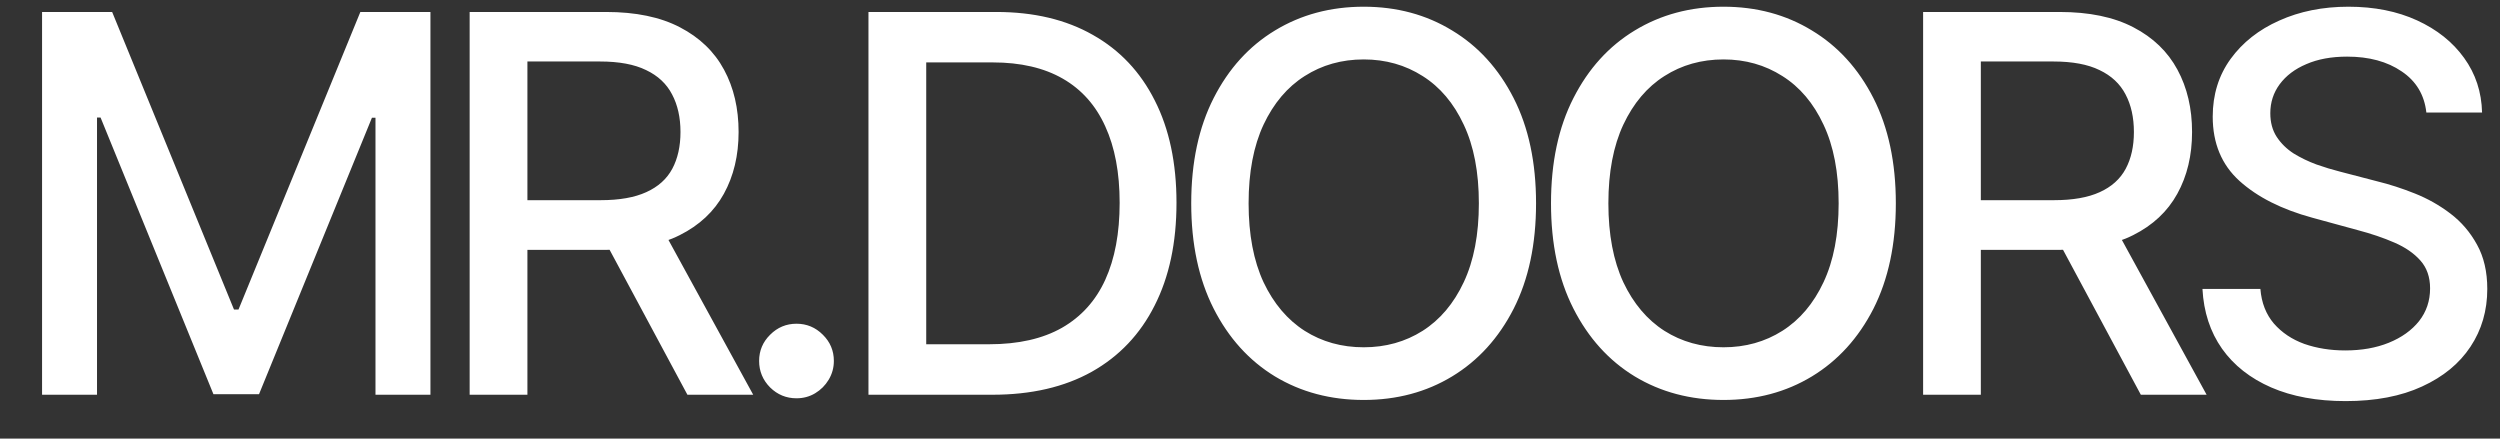 <?xml version="1.0" encoding="UTF-8"?> <svg xmlns="http://www.w3.org/2000/svg" width="57" height="10" viewBox="0 0 57 10" fill="none"><rect x="0" y="0" width="57" height="10" fill="#333333" stroke="none"/> <path d="M0.959 0.273H2.557L5.335 7.057H5.438L8.216 0.273H9.814V9H8.561V2.685H8.48L5.906 8.987H4.866L2.293 2.68H2.212V9H0.959V0.273ZM10.708 9V0.273H13.819C14.495 0.273 15.056 0.389 15.502 0.622C15.951 0.855 16.287 1.178 16.508 1.589C16.73 1.999 16.84 2.472 16.84 3.009C16.84 3.543 16.728 4.013 16.504 4.419C16.282 4.822 15.947 5.136 15.498 5.361C15.052 5.585 14.491 5.697 13.815 5.697H11.458V4.564H13.696C14.122 4.564 14.468 4.503 14.735 4.381C15.005 4.259 15.203 4.081 15.328 3.848C15.453 3.615 15.515 3.335 15.515 3.009C15.515 2.679 15.451 2.393 15.323 2.152C15.198 1.911 15.001 1.726 14.731 1.598C14.464 1.467 14.113 1.402 13.678 1.402H12.025V9H10.708ZM15.017 5.062L17.173 9H15.673L13.559 5.062H15.017ZM18.16 9.081C17.927 9.081 17.727 8.999 17.559 8.834C17.392 8.666 17.308 8.464 17.308 8.229C17.308 7.996 17.392 7.797 17.559 7.632C17.727 7.464 17.927 7.381 18.16 7.381C18.393 7.381 18.593 7.464 18.761 7.632C18.928 7.797 19.012 7.996 19.012 8.229C19.012 8.385 18.972 8.528 18.893 8.659C18.816 8.787 18.714 8.889 18.586 8.966C18.458 9.043 18.316 9.081 18.16 9.081ZM22.626 9H19.801V0.273H22.716C23.571 0.273 24.305 0.447 24.919 0.797C25.533 1.143 26.003 1.642 26.33 2.293C26.659 2.94 26.824 3.717 26.824 4.624C26.824 5.533 26.658 6.314 26.325 6.967C25.996 7.621 25.518 8.124 24.893 8.476C24.268 8.825 23.513 9 22.626 9ZM21.118 7.849H22.554C23.219 7.849 23.771 7.724 24.212 7.474C24.652 7.222 24.982 6.857 25.2 6.379C25.419 5.899 25.528 5.314 25.528 4.624C25.528 3.939 25.419 3.358 25.2 2.881C24.984 2.403 24.662 2.041 24.233 1.794C23.804 1.547 23.271 1.423 22.635 1.423H21.118V7.849ZM35.022 4.636C35.022 5.568 34.852 6.369 34.511 7.04C34.17 7.707 33.703 8.222 33.109 8.582C32.518 8.94 31.846 9.119 31.093 9.119C30.338 9.119 29.663 8.94 29.069 8.582C28.478 8.222 28.012 7.706 27.671 7.036C27.331 6.365 27.16 5.565 27.16 4.636C27.16 3.705 27.331 2.905 27.671 2.237C28.012 1.567 28.478 1.053 29.069 0.695C29.663 0.334 30.338 0.153 31.093 0.153C31.846 0.153 32.518 0.334 33.109 0.695C33.703 1.053 34.17 1.567 34.511 2.237C34.852 2.905 35.022 3.705 35.022 4.636ZM33.718 4.636C33.718 3.926 33.603 3.328 33.373 2.842C33.146 2.354 32.833 1.984 32.436 1.734C32.041 1.482 31.593 1.355 31.093 1.355C30.59 1.355 30.142 1.482 29.747 1.734C29.352 1.984 29.039 2.354 28.809 2.842C28.582 3.328 28.468 3.926 28.468 4.636C28.468 5.347 28.582 5.946 28.809 6.435C29.039 6.92 29.352 7.29 29.747 7.543C30.142 7.793 30.59 7.918 31.093 7.918C31.593 7.918 32.041 7.793 32.436 7.543C32.833 7.29 33.146 6.92 33.373 6.435C33.603 5.946 33.718 5.347 33.718 4.636ZM43.225 4.636C43.225 5.568 43.054 6.369 42.714 7.04C42.373 7.707 41.905 8.222 41.312 8.582C40.721 8.94 40.049 9.119 39.296 9.119C38.54 9.119 37.866 8.94 37.272 8.582C36.681 8.222 36.215 7.706 35.874 7.036C35.533 6.365 35.363 5.565 35.363 4.636C35.363 3.705 35.533 2.905 35.874 2.237C36.215 1.567 36.681 1.053 37.272 0.695C37.866 0.334 38.54 0.153 39.296 0.153C40.049 0.153 40.721 0.334 41.312 0.695C41.905 1.053 42.373 1.567 42.714 2.237C43.054 2.905 43.225 3.705 43.225 4.636ZM41.921 4.636C41.921 3.926 41.806 3.328 41.576 2.842C41.349 2.354 41.036 1.984 40.638 1.734C40.243 1.482 39.796 1.355 39.296 1.355C38.793 1.355 38.344 1.482 37.949 1.734C37.554 1.984 37.242 2.354 37.012 2.842C36.785 3.328 36.671 3.926 36.671 4.636C36.671 5.347 36.785 5.946 37.012 6.435C37.242 6.92 37.554 7.29 37.949 7.543C38.344 7.793 38.793 7.918 39.296 7.918C39.796 7.918 40.243 7.793 40.638 7.543C41.036 7.29 41.349 6.92 41.576 6.435C41.806 5.946 41.921 5.347 41.921 4.636ZM43.847 9V0.273H46.957C47.634 0.273 48.195 0.389 48.641 0.622C49.09 0.855 49.425 1.178 49.646 1.589C49.868 1.999 49.979 2.472 49.979 3.009C49.979 3.543 49.867 4.013 49.642 4.419C49.42 4.822 49.085 5.136 48.636 5.361C48.19 5.585 47.629 5.697 46.953 5.697H44.597V4.564H46.834C47.26 4.564 47.607 4.503 47.874 4.381C48.144 4.259 48.341 4.081 48.466 3.848C48.591 3.615 48.653 3.335 48.653 3.009C48.653 2.679 48.59 2.393 48.462 2.152C48.337 1.911 48.139 1.726 47.869 1.598C47.602 1.467 47.251 1.402 46.817 1.402H45.163V9H43.847ZM48.155 5.062L50.311 9H48.811L46.697 5.062H48.155ZM55.321 2.565C55.276 2.162 55.088 1.849 54.758 1.628C54.429 1.403 54.014 1.291 53.514 1.291C53.156 1.291 52.846 1.348 52.585 1.462C52.324 1.572 52.121 1.726 51.976 1.922C51.834 2.115 51.763 2.335 51.763 2.582C51.763 2.79 51.811 2.969 51.908 3.119C52.007 3.27 52.136 3.396 52.295 3.499C52.457 3.598 52.631 3.682 52.815 3.75C53 3.815 53.178 3.869 53.348 3.912L54.2 4.134C54.479 4.202 54.764 4.294 55.057 4.411C55.349 4.527 55.621 4.68 55.871 4.871C56.121 5.061 56.322 5.297 56.476 5.578C56.632 5.859 56.71 6.196 56.71 6.588C56.71 7.082 56.582 7.521 56.327 7.905C56.074 8.288 55.706 8.591 55.223 8.812C54.743 9.034 54.162 9.145 53.48 9.145C52.827 9.145 52.261 9.041 51.784 8.834C51.307 8.626 50.933 8.332 50.663 7.952C50.393 7.568 50.244 7.114 50.216 6.588H51.537C51.562 6.903 51.665 7.166 51.844 7.376C52.026 7.584 52.257 7.739 52.538 7.841C52.822 7.94 53.133 7.99 53.471 7.99C53.844 7.99 54.175 7.932 54.464 7.815C54.757 7.696 54.987 7.531 55.155 7.321C55.322 7.108 55.406 6.859 55.406 6.575C55.406 6.317 55.332 6.105 55.185 5.94C55.04 5.776 54.842 5.639 54.592 5.531C54.345 5.423 54.065 5.328 53.753 5.246L52.721 4.964C52.023 4.774 51.469 4.494 51.06 4.125C50.653 3.756 50.45 3.267 50.45 2.659C50.45 2.156 50.587 1.717 50.859 1.342C51.132 0.967 51.501 0.676 51.967 0.469C52.433 0.259 52.959 0.153 53.544 0.153C54.135 0.153 54.656 0.257 55.108 0.464C55.562 0.672 55.92 0.957 56.182 1.321C56.443 1.682 56.58 2.097 56.591 2.565H55.321Z" fill="white"></path> </svg> 